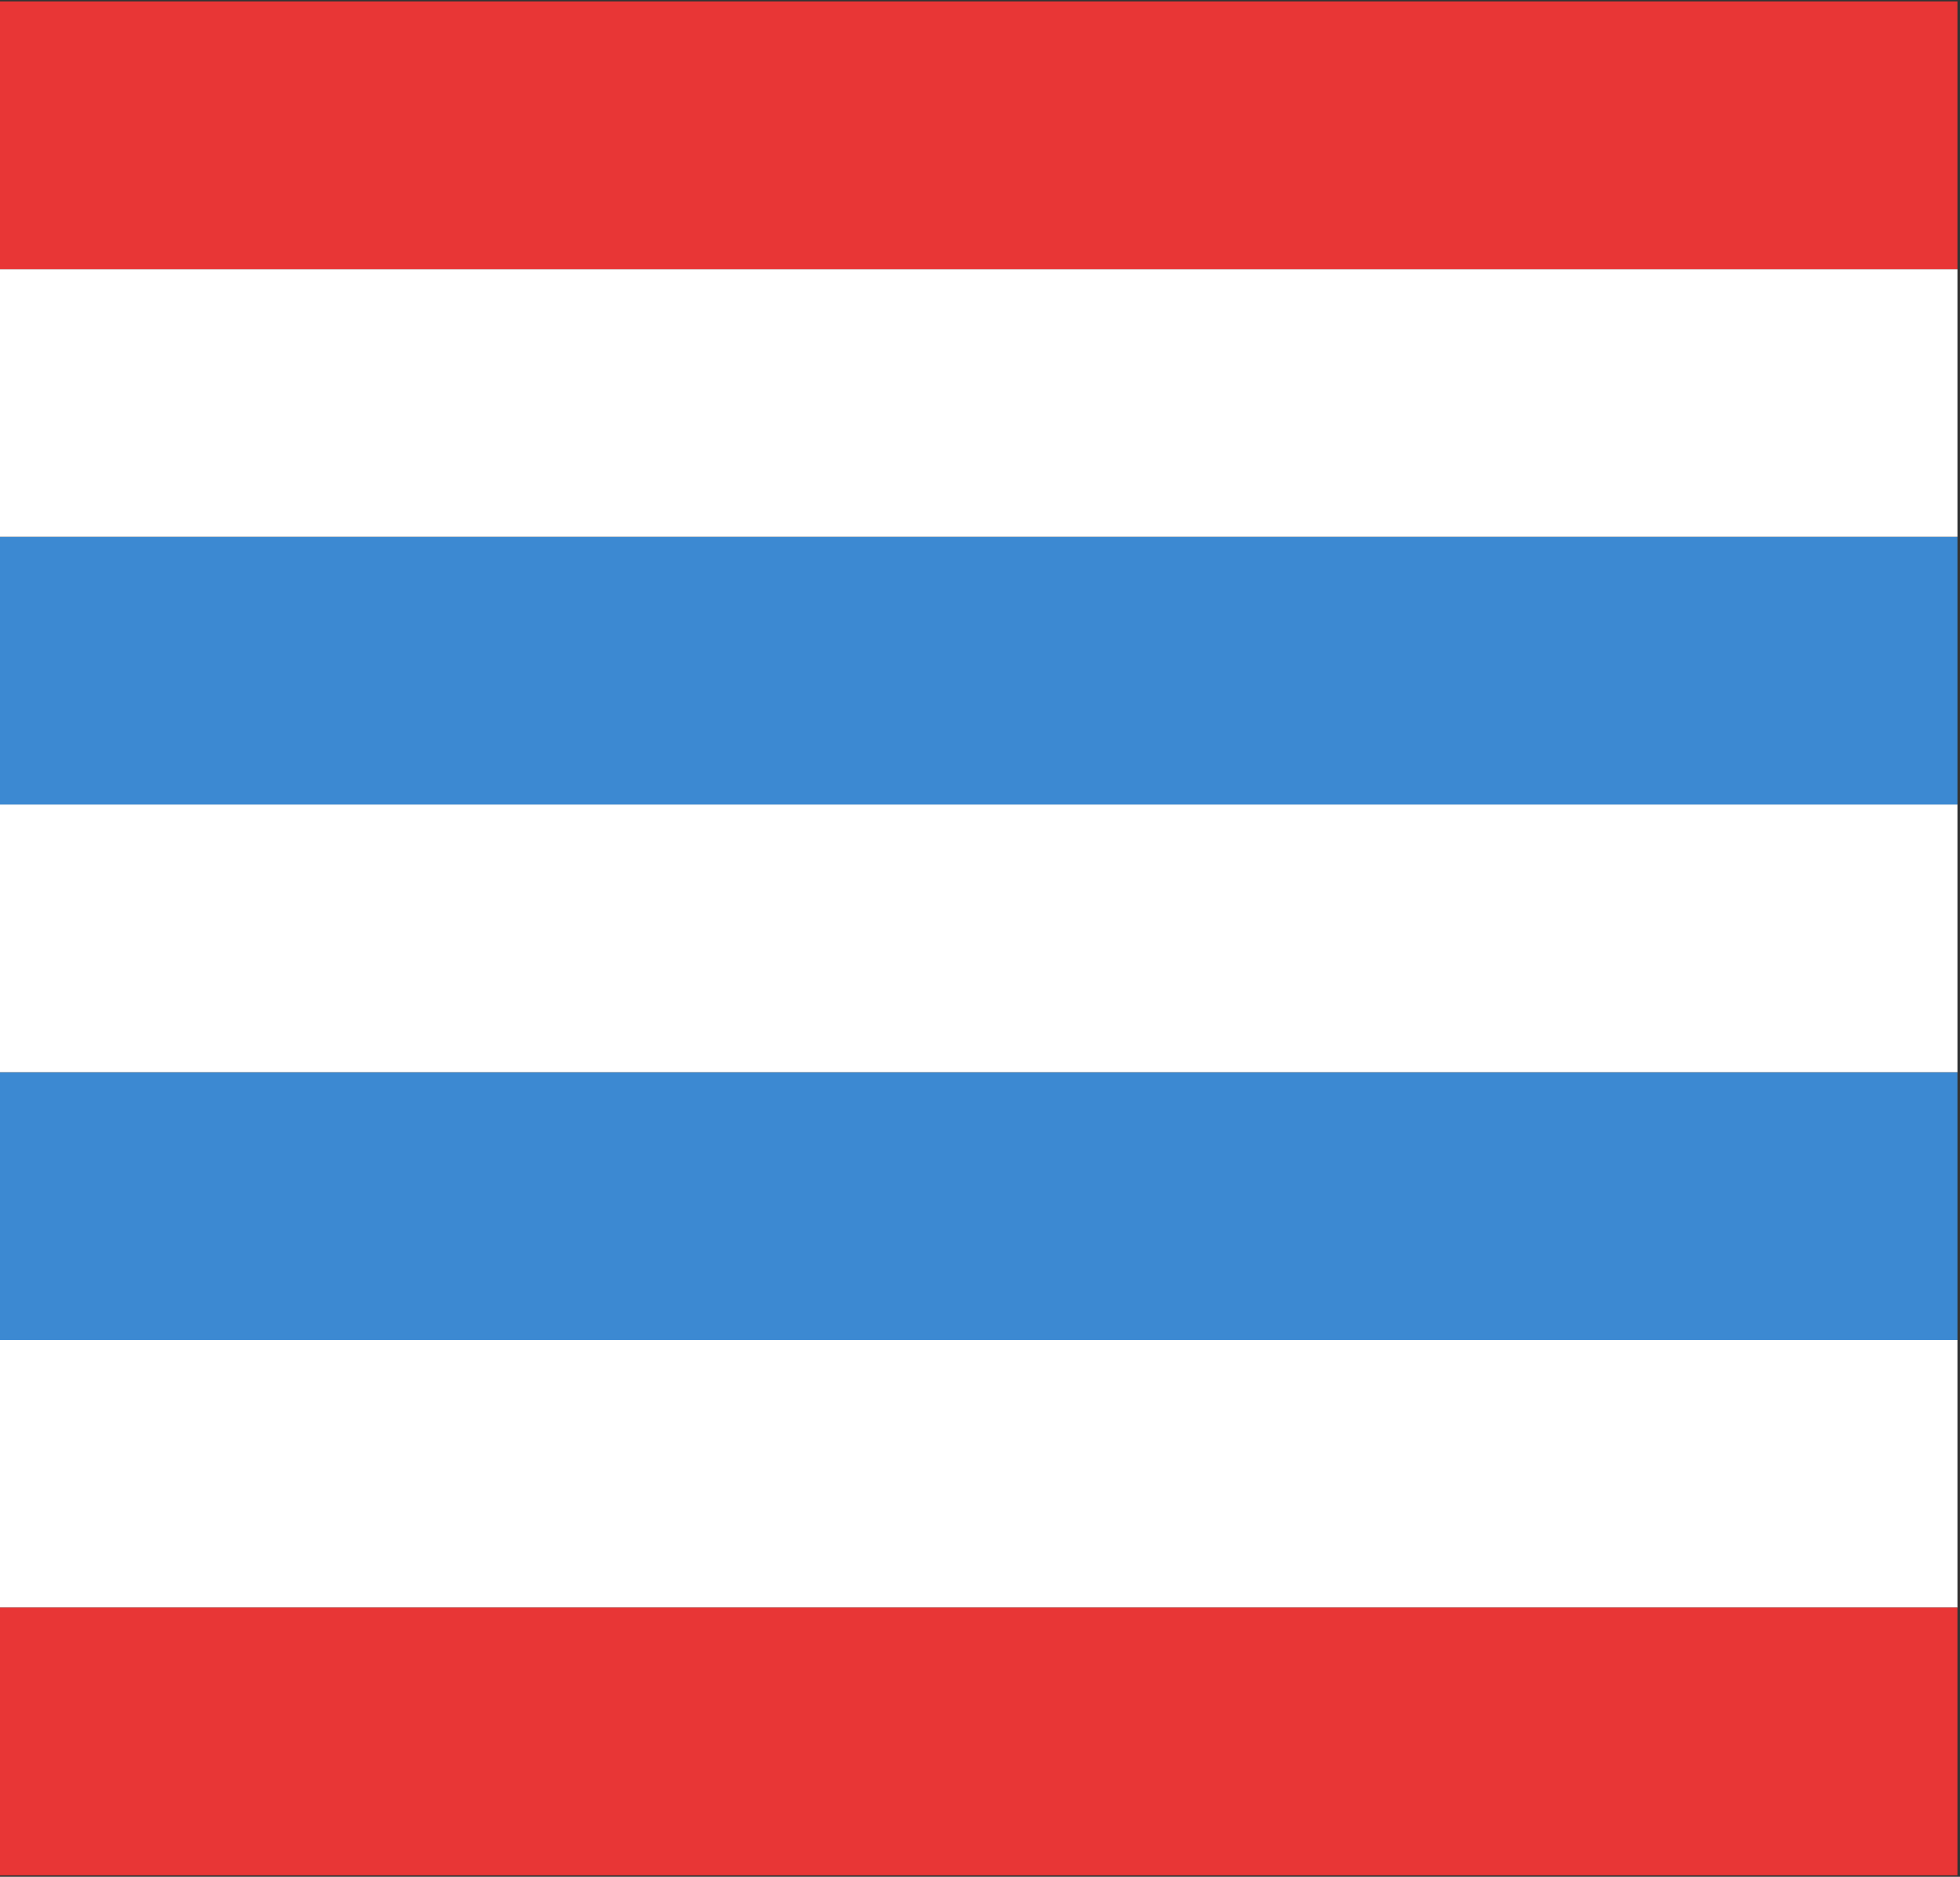 <?xml version="1.0" encoding="UTF-8" standalone="no"?>
<!DOCTYPE svg PUBLIC "-//W3C//DTD SVG 1.1//EN" "http://www.w3.org/Graphics/SVG/1.1/DTD/svg11.dtd">
<svg width="100%" height="100%" viewBox="0 0 447 428" version="1.1" xmlns="http://www.w3.org/2000/svg" xmlns:xlink="http://www.w3.org/1999/xlink" xml:space="preserve" xmlns:serif="http://www.serif.com/" style="fill-rule:evenodd;clip-rule:evenodd;stroke-linejoin:round;stroke-miterlimit:2;">
    <rect x="0" y="0" width="447" height="428" fill="#333333" stroke="none"/>
    <g transform="matrix(1,0,0,1,-1282.11,-4662.46)">
        <g transform="matrix(1,0,0,1,4668.9,6600.71)">
            <g id="g10163" transform="matrix(0.947,0,0,1.295,-3447.58,-3152.43)">
                <rect id="rect871" x="64.166" y="1173.55" width="471.429" height="47.143" style="fill:white;"/>
                <rect id="rect871-8" x="64.166" y="1126.41" width="471.429" height="47.143" style="fill:rgb(60,137,210);"/>
                <rect id="rect871-8-8" x="64.166" y="1079.26" width="471.429" height="47.143" style="fill:white;"/>
                <rect id="rect871-8-8-8" x="64.166" y="1032.12" width="471.429" height="47.143" style="fill:rgb(60,137,210);"/>
                <rect id="rect871-8-8-0" x="64.166" y="984.978" width="471.429" height="47.143" style="fill:white;"/>
                <rect id="rect871-8-8-5" x="64.166" y="937.835" width="471.429" height="47.143" style="fill:rgb(232,54,54);"/>
                <rect id="rect871-8-9" x="64.166" y="1220.69" width="471.429" height="47.143" style="fill:rgb(232,54,54);"/>
            </g>
        </g>
    </g>
</svg>
